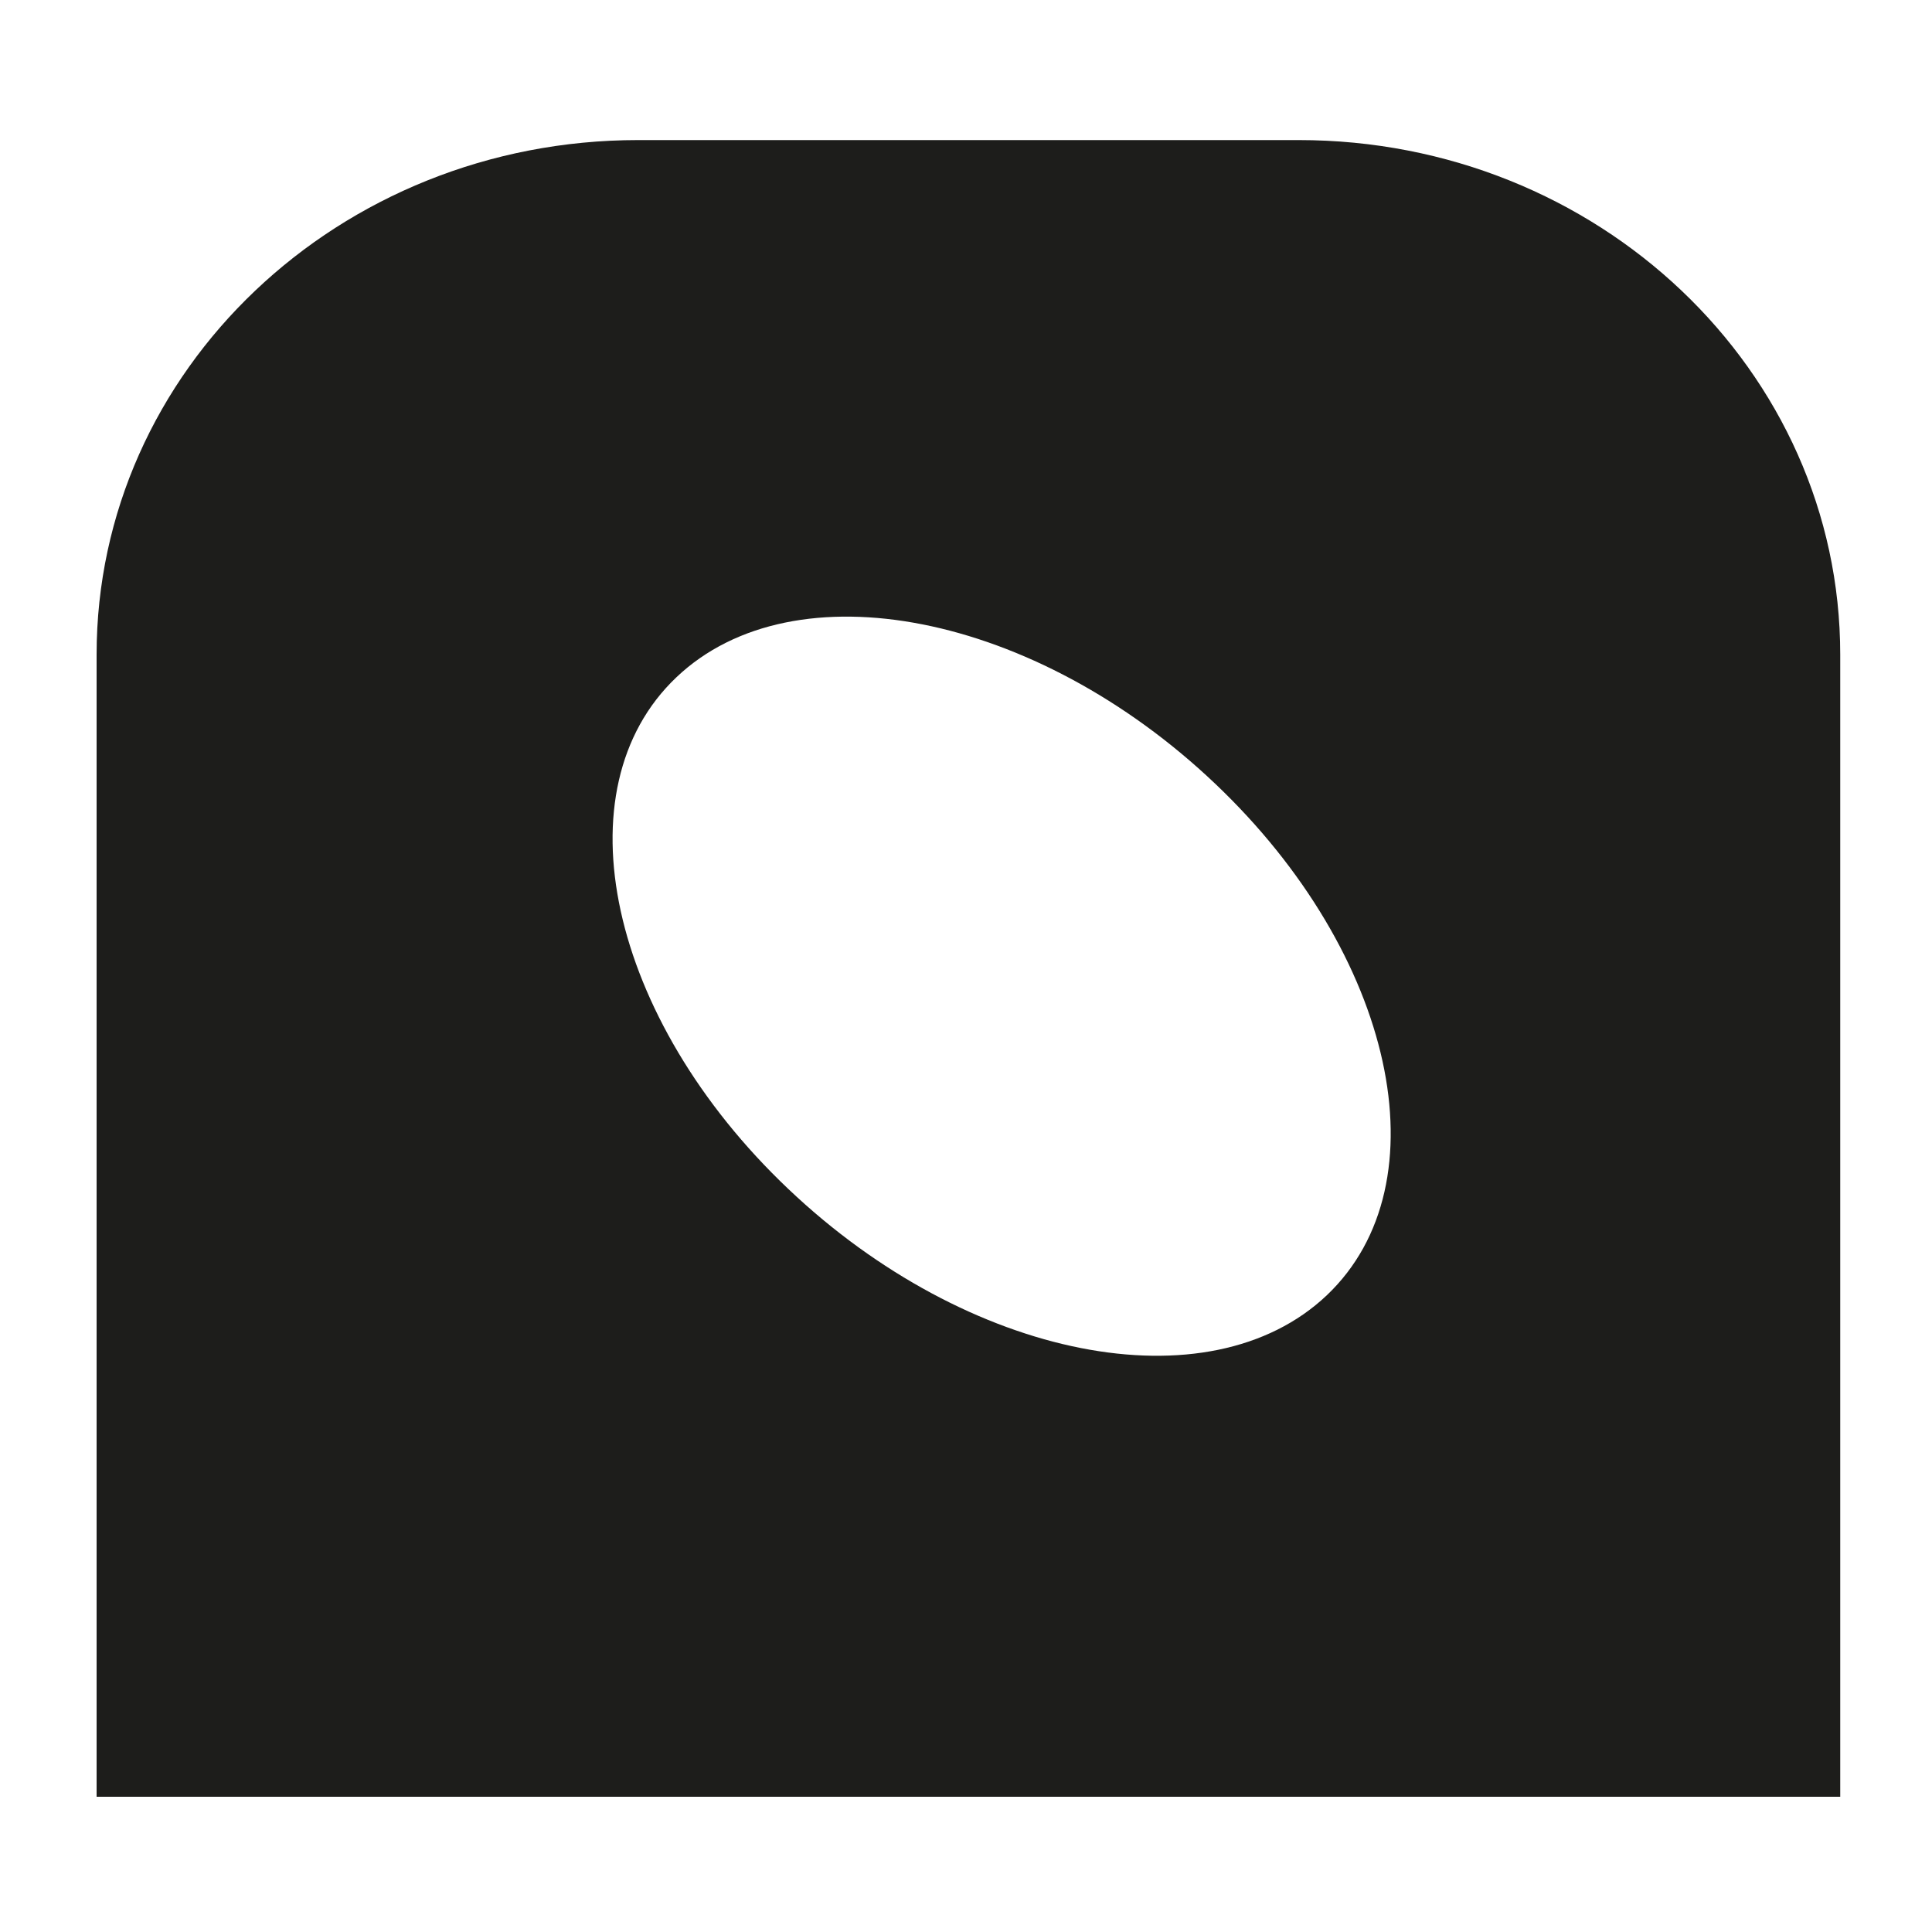 <svg xmlns="http://www.w3.org/2000/svg" viewBox="0 0 400 400">
  <path fill="#1D1D1B" d="M268.884 29H132.116C70.152 29 20 76.668 20 135.53V372H381V135.53C381 76.668 330.813 29 268.884 29ZM274.72 268.154C250.316 291.317 200.412 281.501 163.205 246.156C125.998 210.846 115.635 163.389 140.039 140.226C164.442 117.027 214.347 126.879 251.554 162.224C288.761 197.534 299.123 244.955 274.72 268.154Z"/>
</svg>
